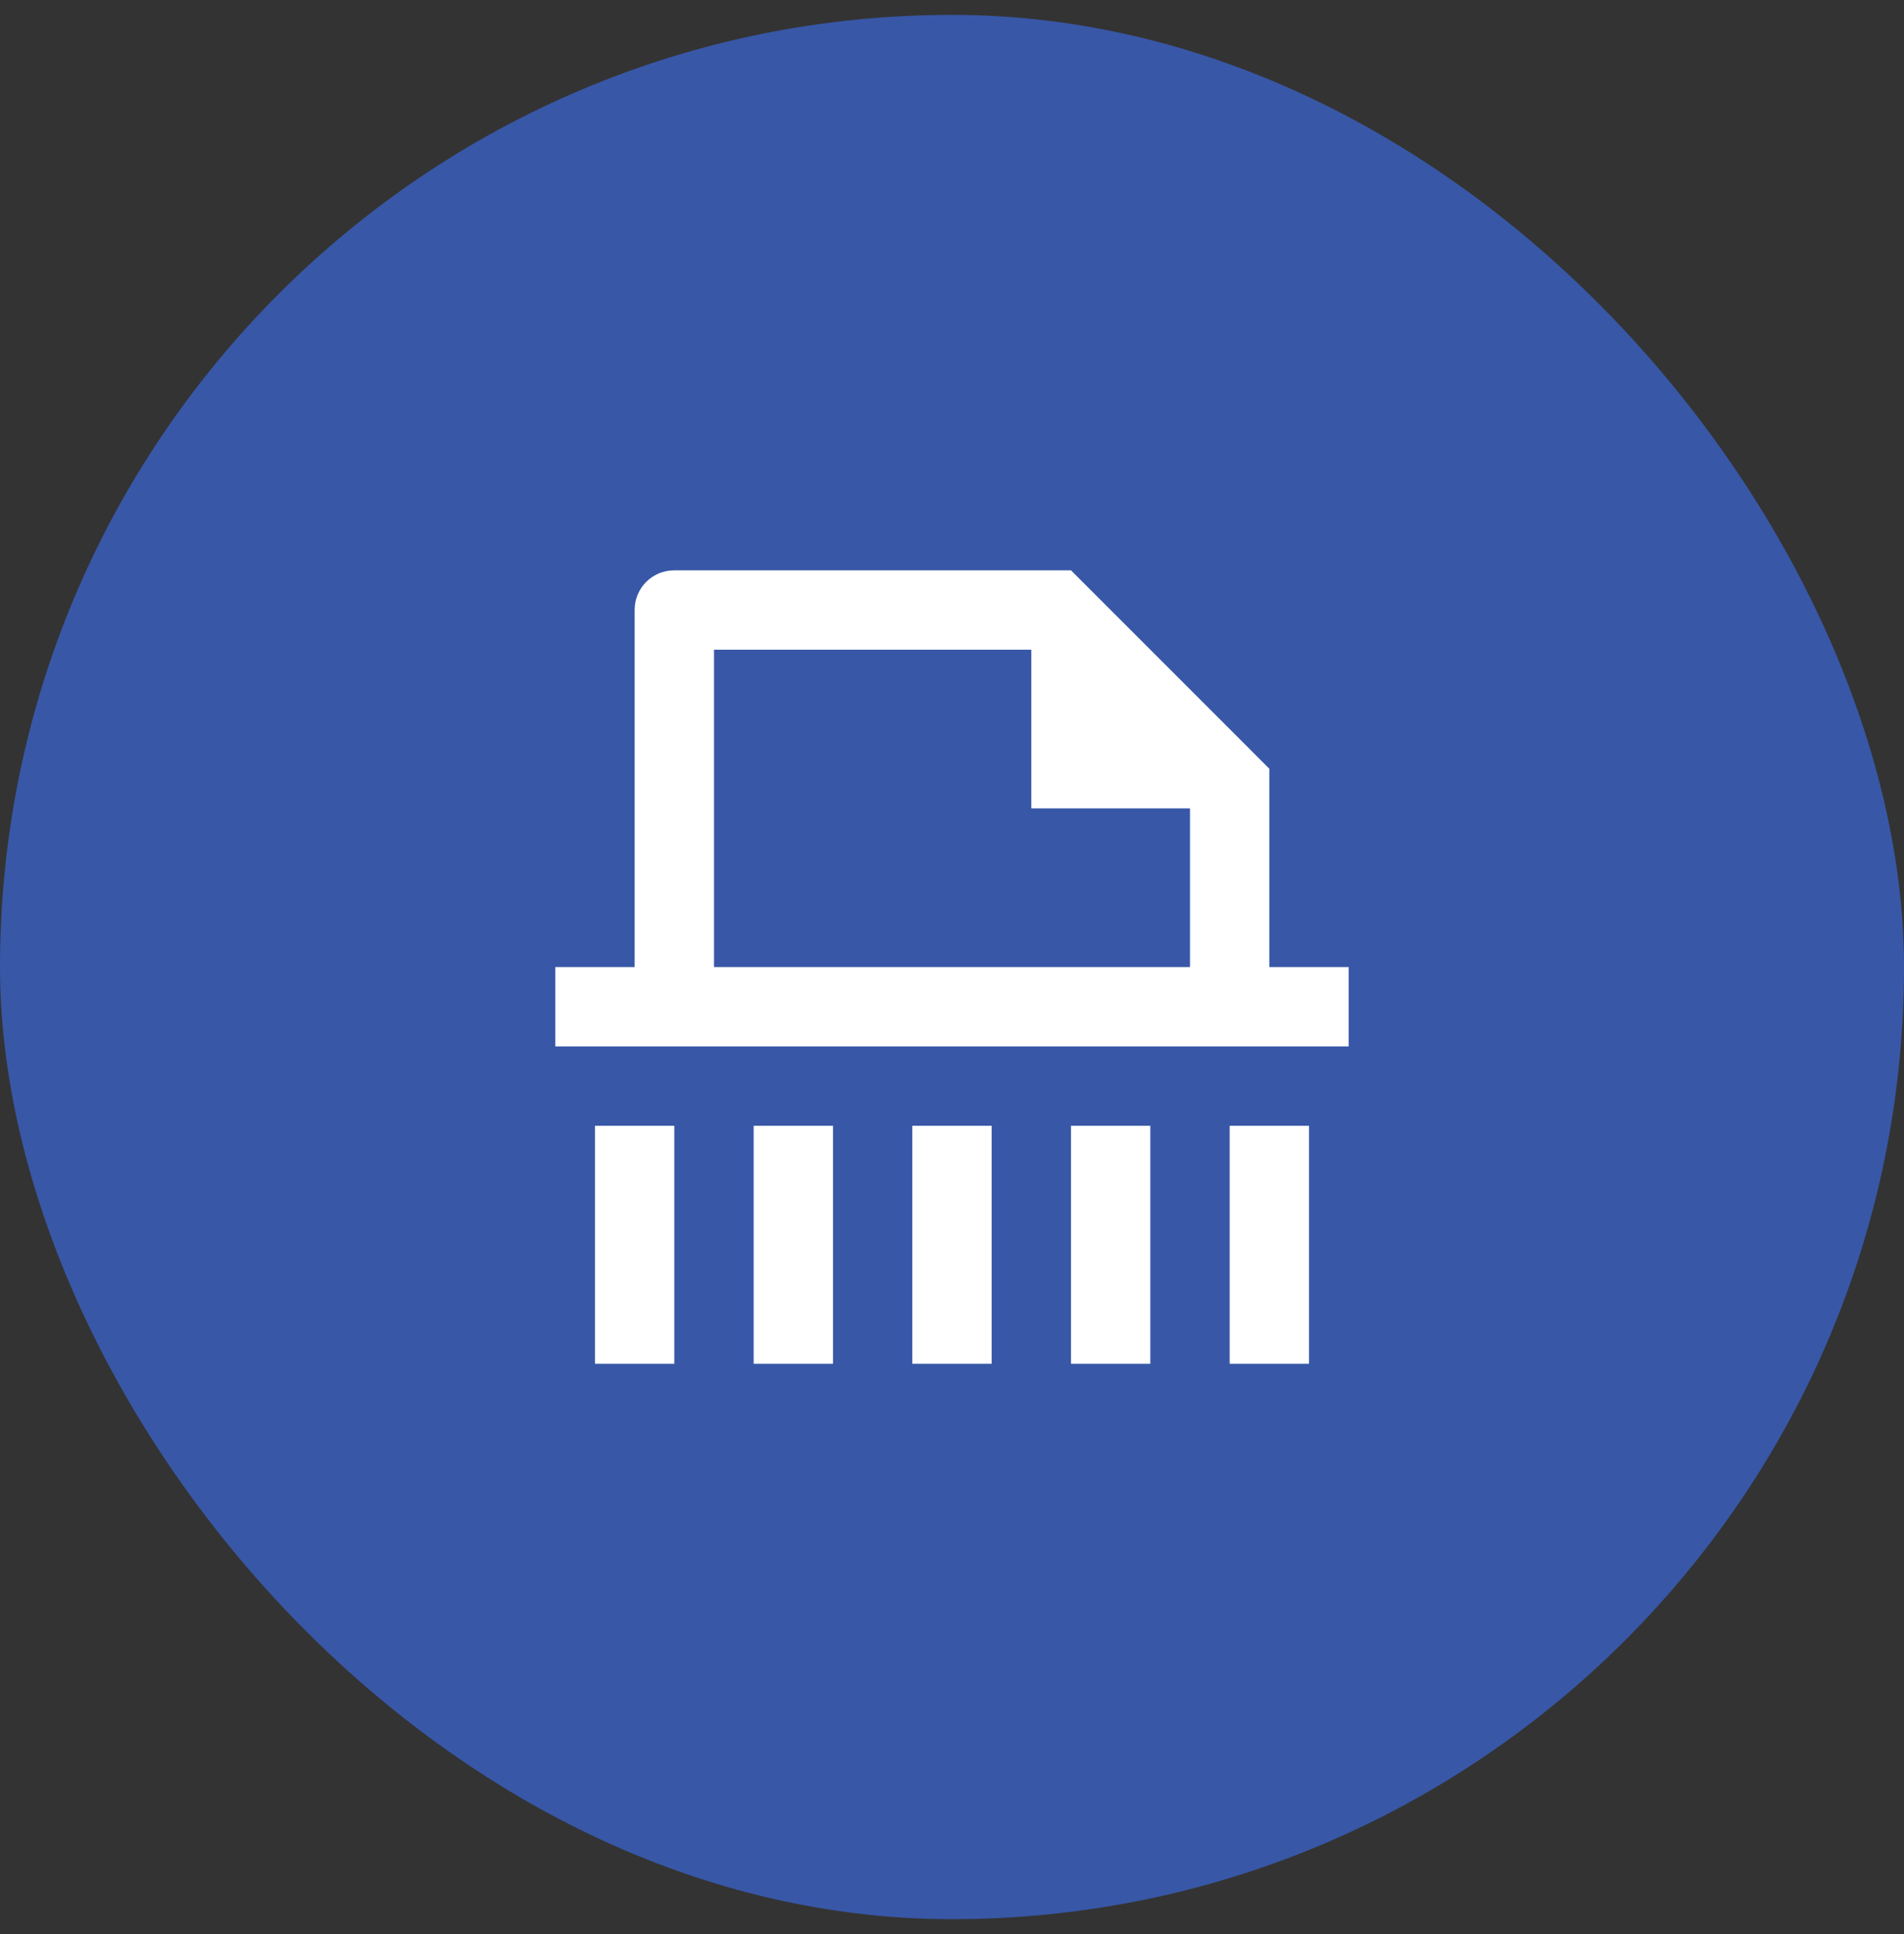 <svg width="64" height="65" viewBox="0 0 64 65" fill="none" xmlns="http://www.w3.org/2000/svg">
<rect x="0" y="0" width="64" height="65" fill="#333333" stroke="none"/>
<rect y="0.5" width="64" height="64" rx="32" fill="#3857A7"/>
<path d="M24 32.501H40V27.168H34.666V21.835H24V32.501ZM21.333 32.501V20.495C21.333 19.761 21.927 19.168 22.661 19.168H36L42.666 25.835V32.501H45.333V35.168H18.666V32.501H21.333ZM20 37.835H22.666V45.835H20V37.835ZM41.333 37.835H44V45.835H41.333V37.835ZM36 37.835H38.666V45.835H36V37.835ZM30.666 37.835H33.333V45.835H30.666V37.835ZM25.333 37.835H28V45.835H25.333V37.835Z" fill="white"/>
</svg>
